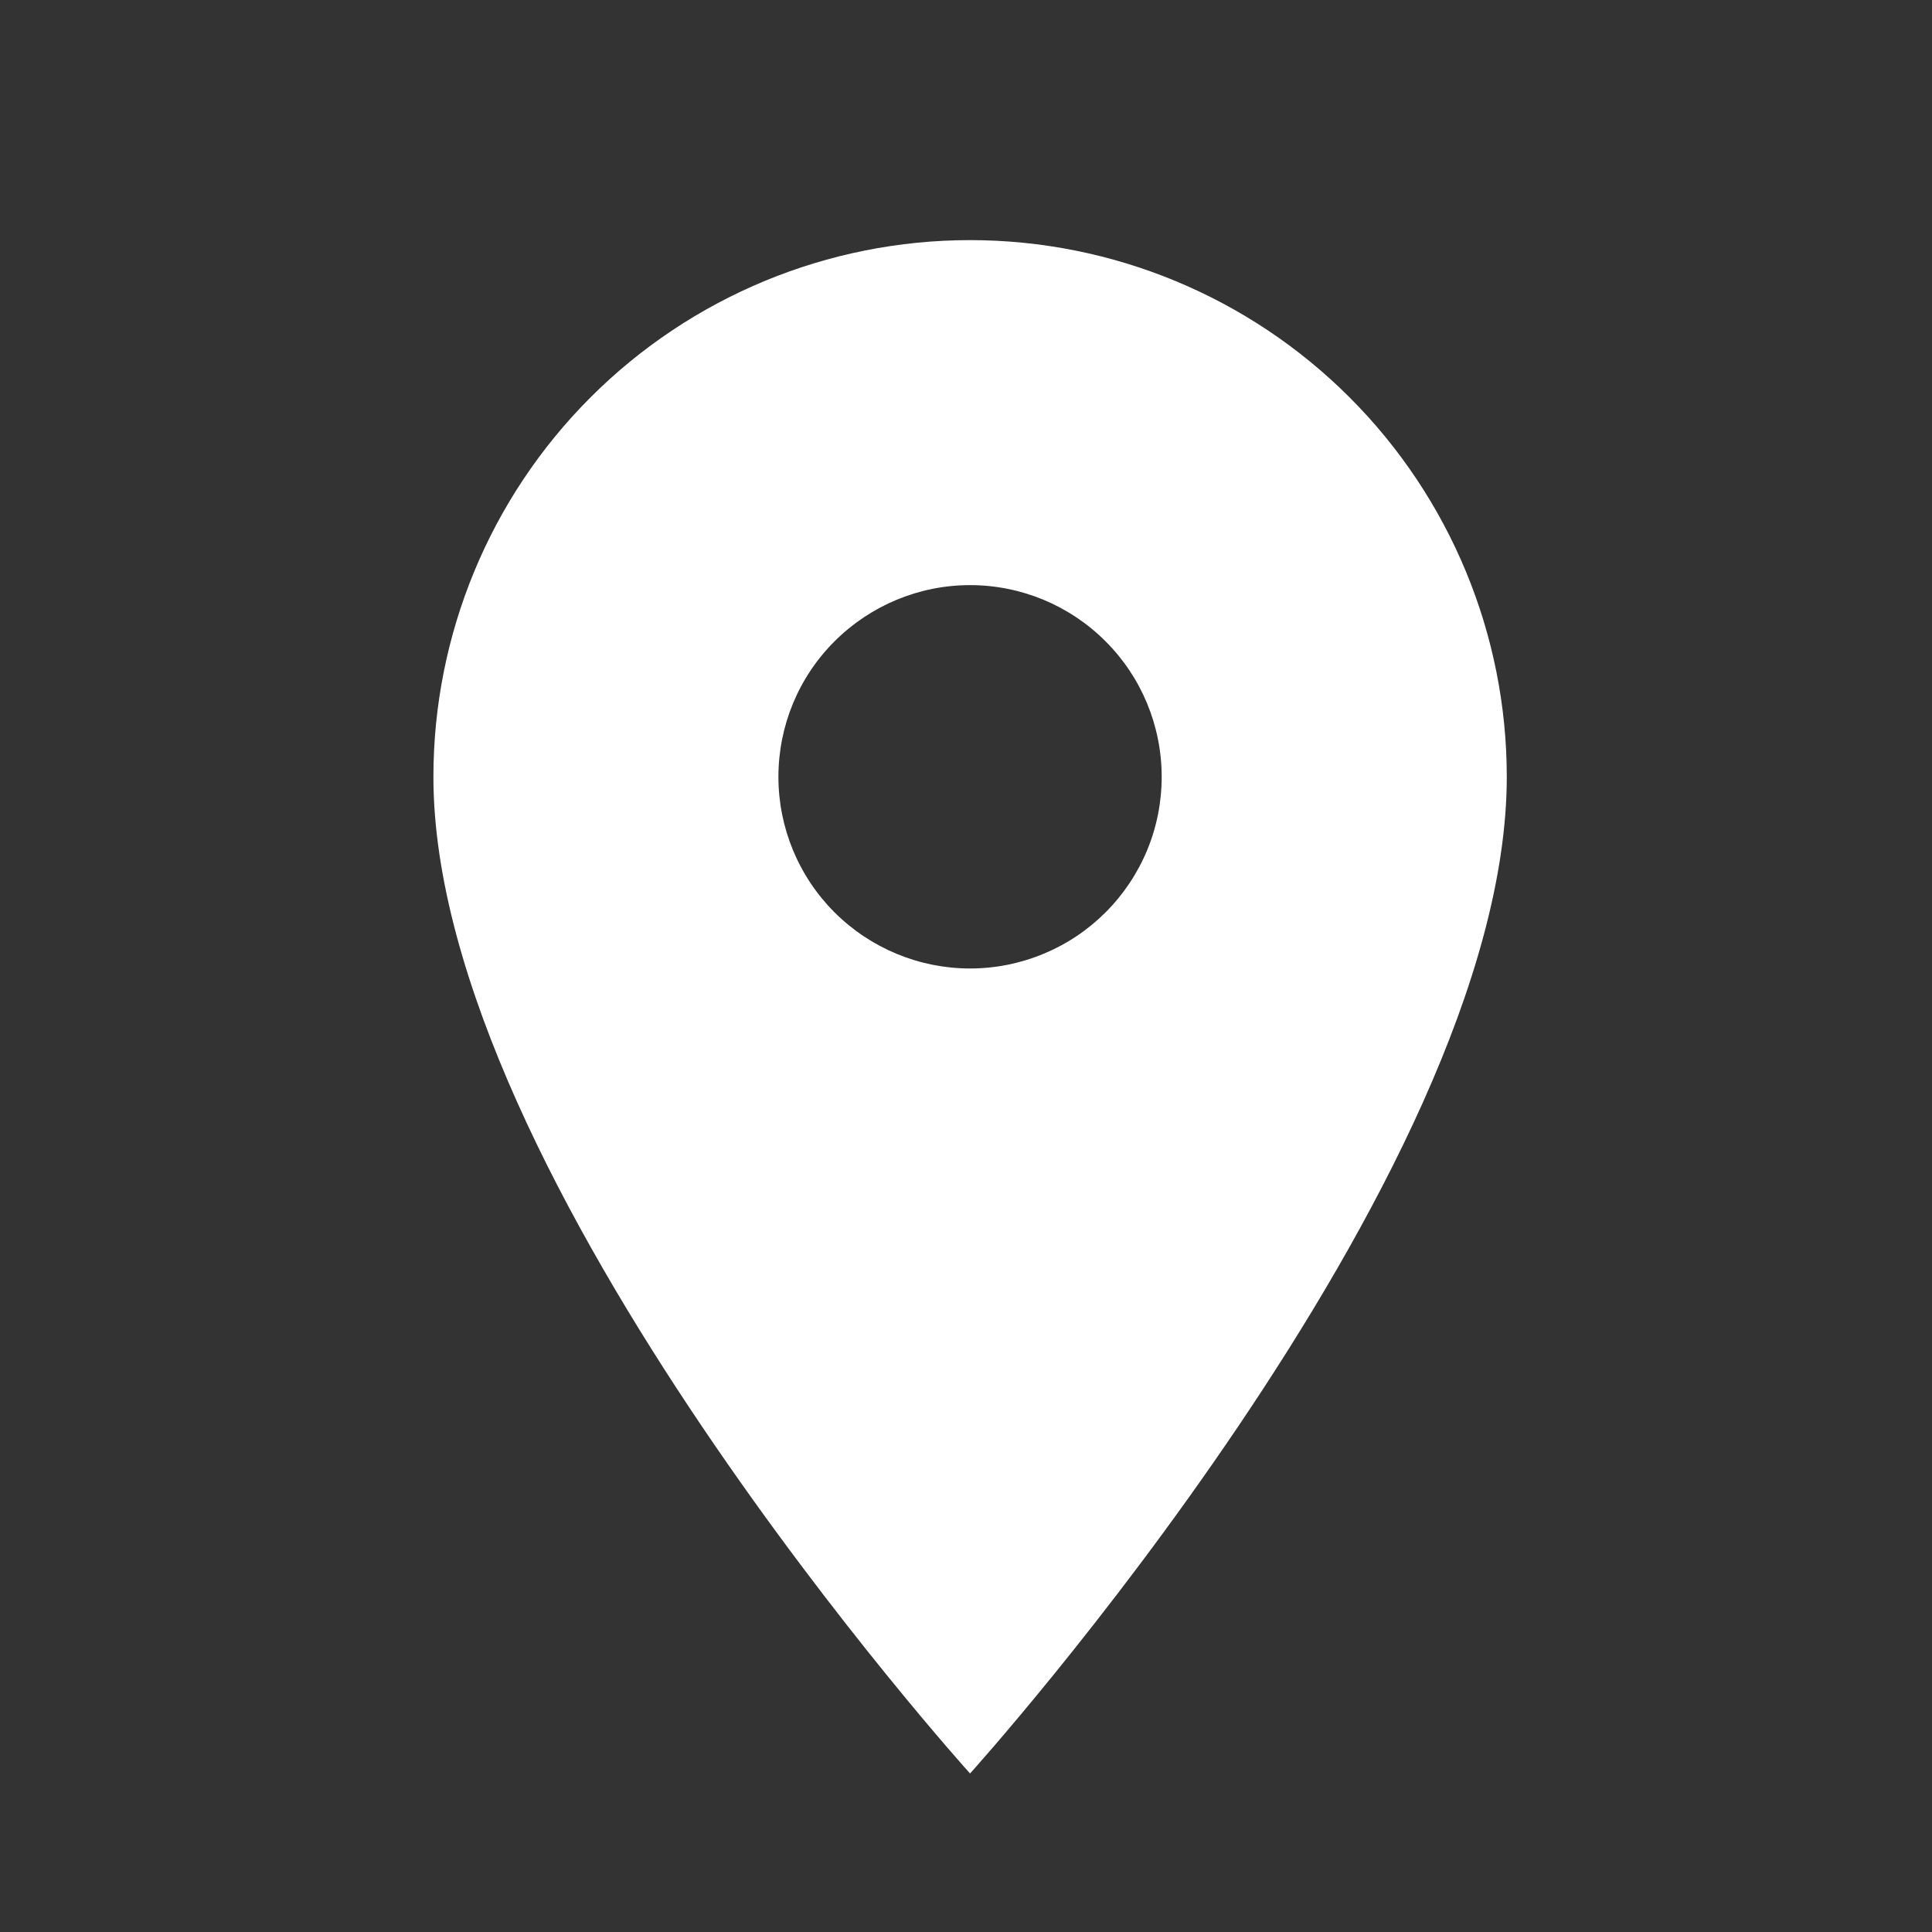 <svg width="21" height="21" viewBox="0 0 21 21" fill="none" xmlns="http://www.w3.org/2000/svg">
<rect x="0" y="0" width="21" height="21" fill="#333333" stroke="none"/>
<path d="M10.544 10.527C9.992 10.527 9.462 10.307 9.071 9.917C8.68 9.526 8.461 8.996 8.461 8.444C8.461 7.891 8.68 7.361 9.071 6.971C9.462 6.58 9.992 6.36 10.544 6.36C11.097 6.36 11.627 6.58 12.017 6.971C12.408 7.361 12.627 7.891 12.627 8.444C12.627 8.717 12.574 8.988 12.469 9.241C12.364 9.494 12.211 9.723 12.017 9.917C11.824 10.11 11.594 10.264 11.341 10.368C11.089 10.473 10.818 10.527 10.544 10.527ZM10.544 2.61C8.997 2.61 7.513 3.225 6.419 4.319C5.325 5.413 4.711 6.897 4.711 8.444C4.711 12.819 10.544 19.277 10.544 19.277C10.544 19.277 16.378 12.819 16.378 8.444C16.378 6.897 15.763 5.413 14.669 4.319C13.575 3.225 12.091 2.61 10.544 2.61Z" fill="white"/>
</svg>
